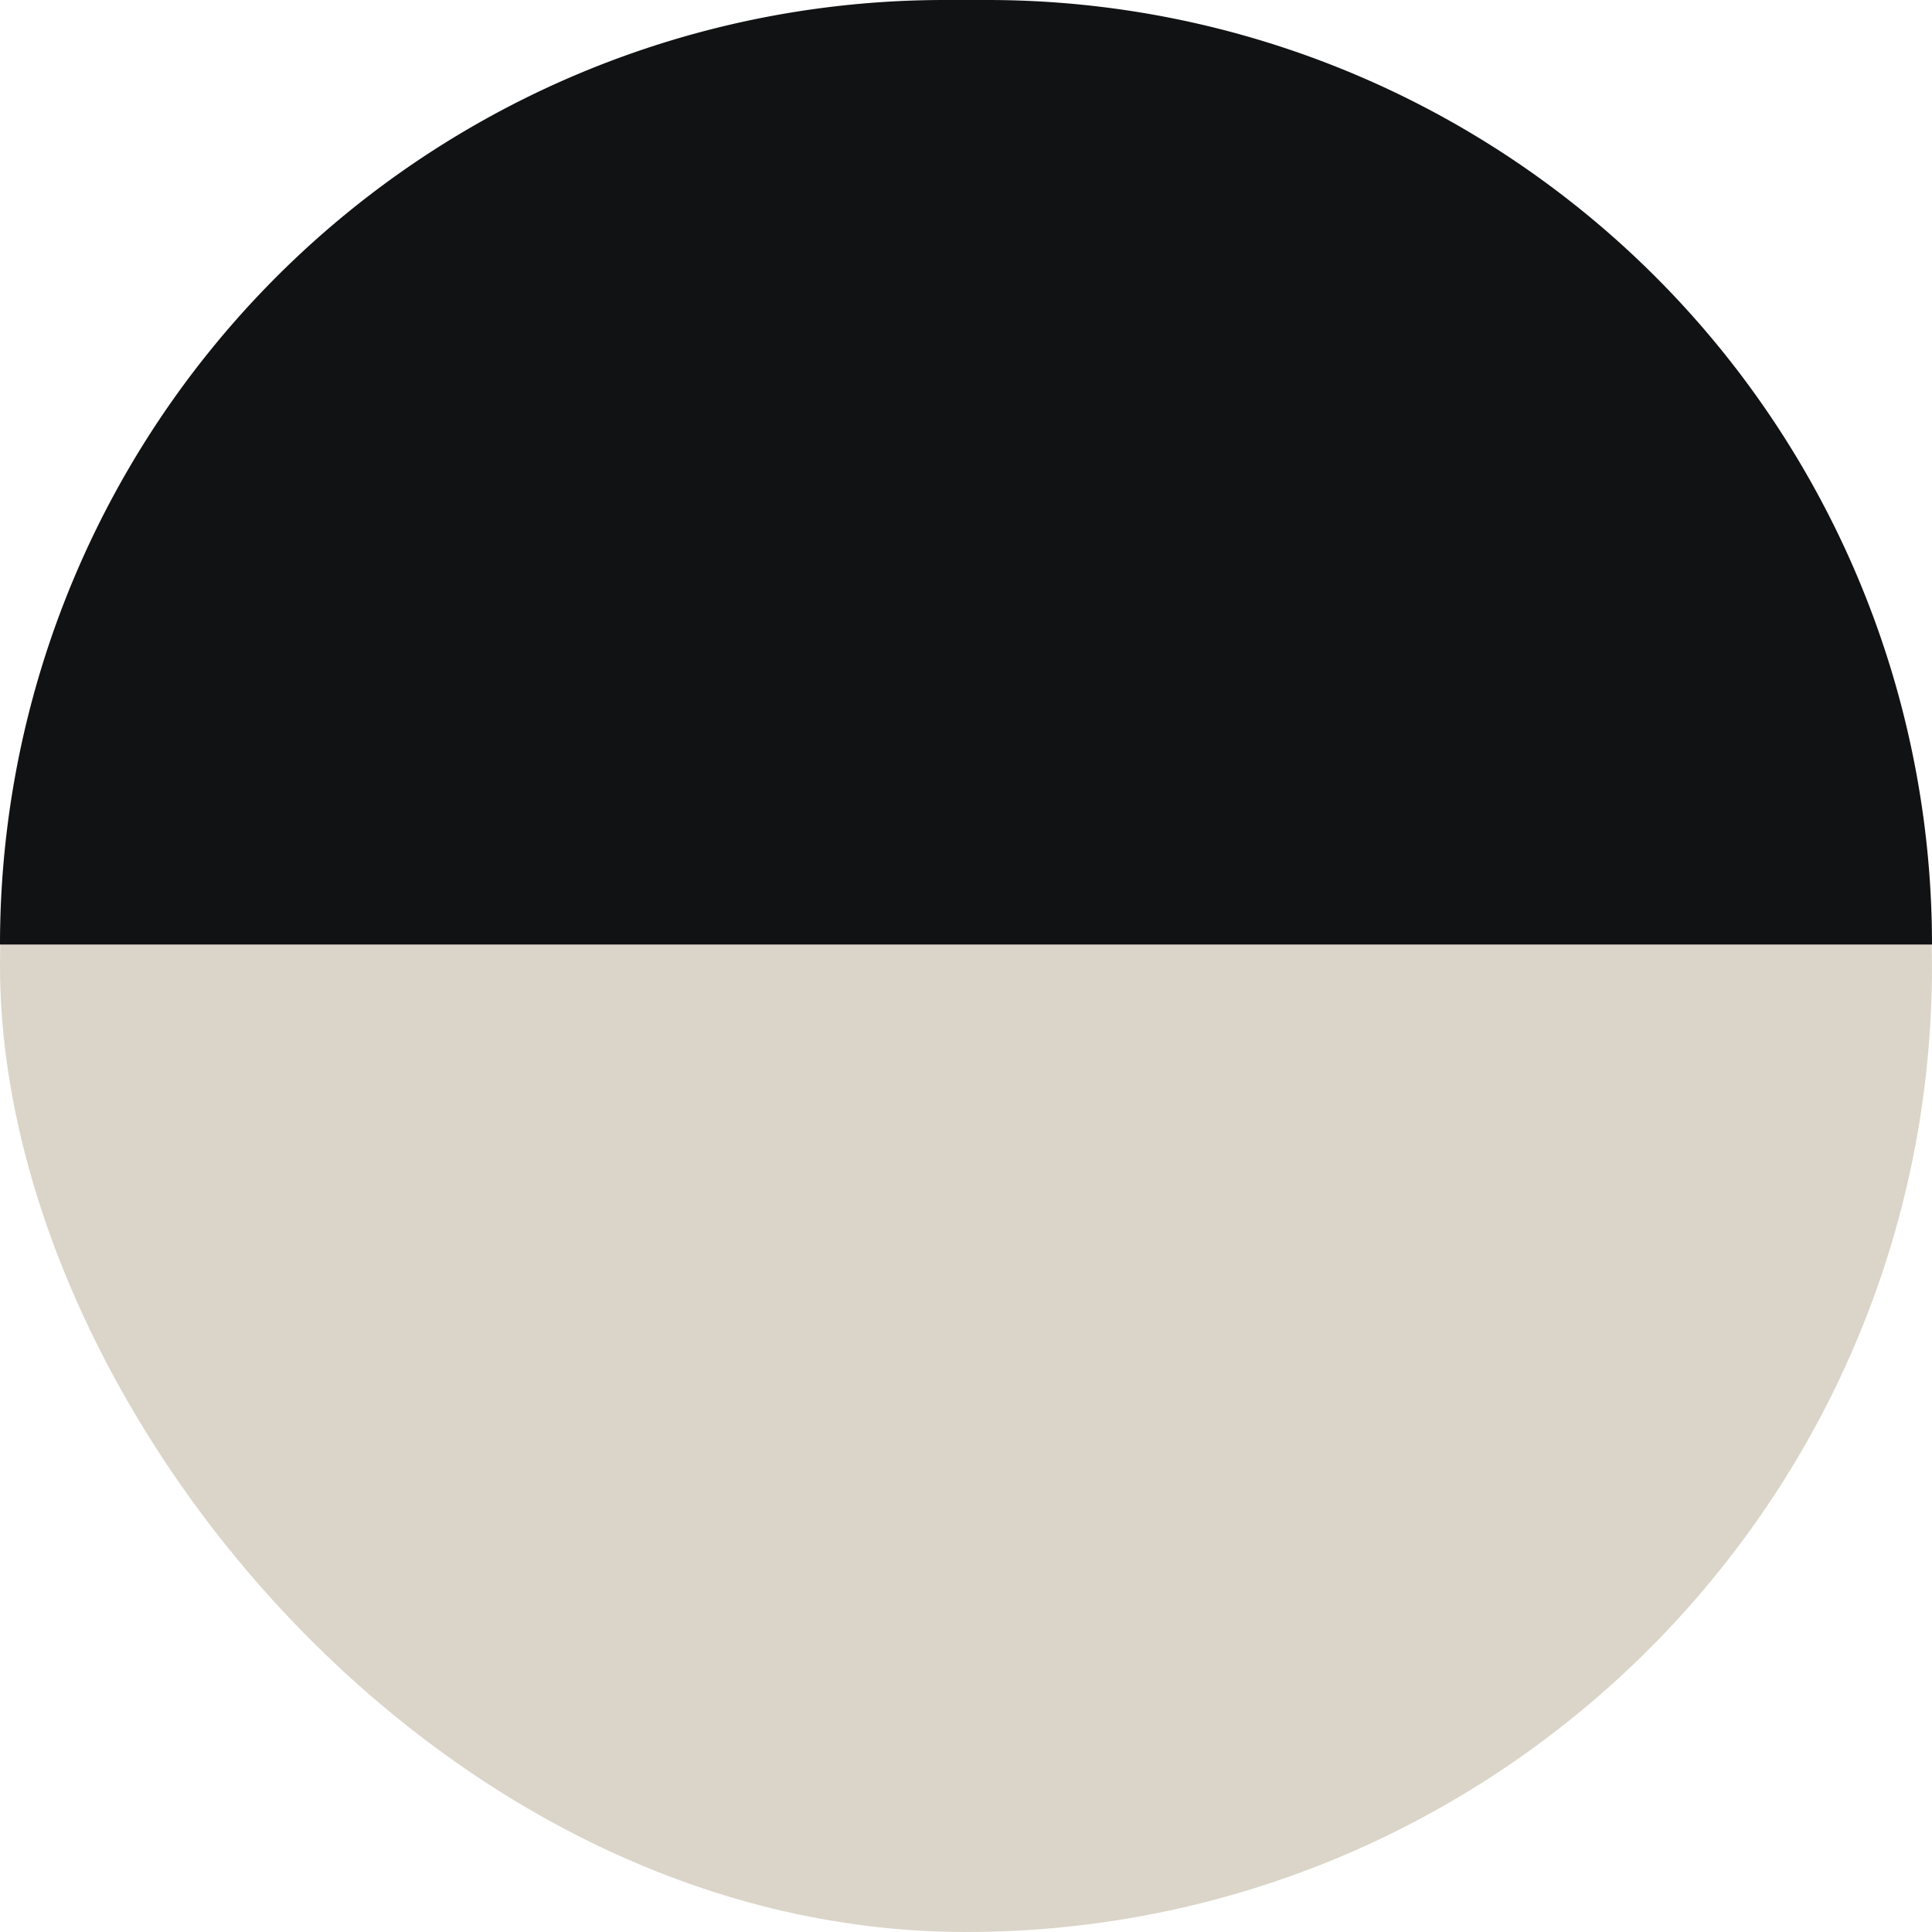 <svg xmlns="http://www.w3.org/2000/svg" width="45" height="45" viewBox="0 0 45 45">
  <g id="グループ_32962" data-name="グループ 32962" transform="translate(-890 -9096)">
    <rect id="長方形_14815" data-name="長方形 14815" width="45" height="45" rx="22.5" transform="translate(890 9096)" fill="#dbd5c9"/>
    <path id="長方形_14816" data-name="長方形 14816" d="M22,0h1A22,22,0,0,1,45,22v0a0,0,0,0,1,0,0H0a0,0,0,0,1,0,0v0A22,22,0,0,1,22,0Z" transform="translate(890 9096)" fill="#111213"/>
  </g>
</svg>
